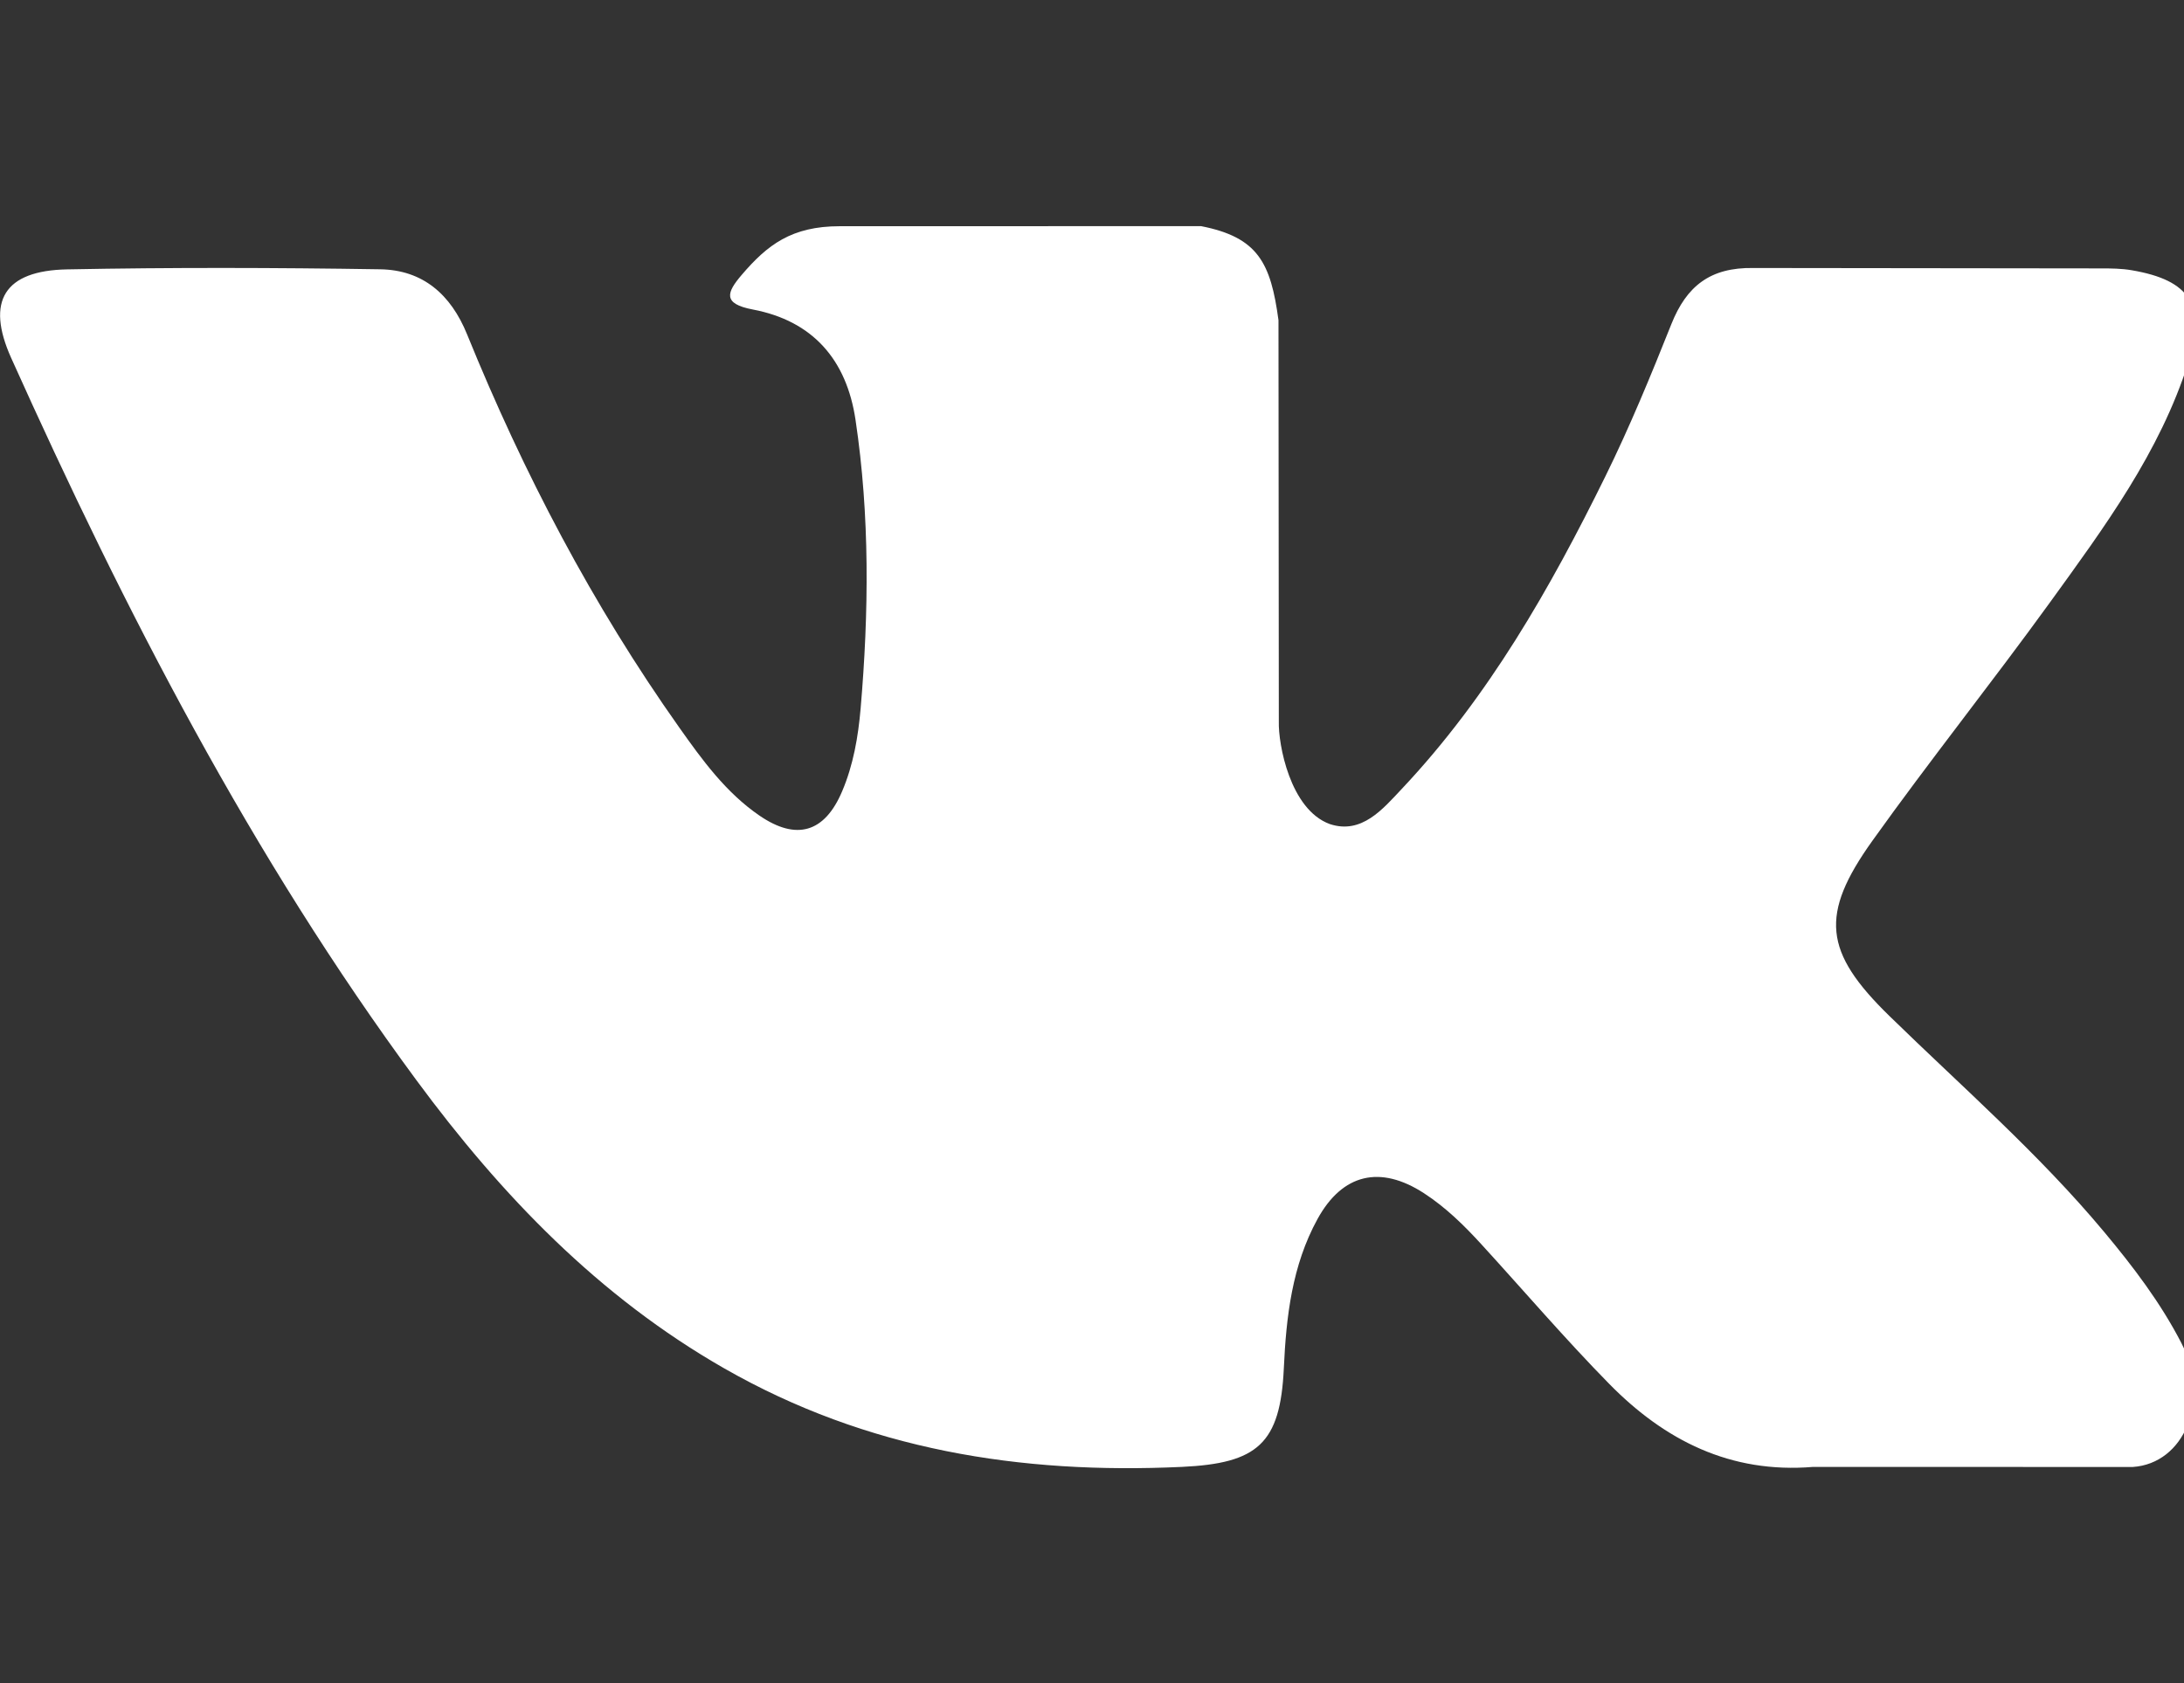 <?xml version="1.0" encoding="UTF-8"?> <svg xmlns="http://www.w3.org/2000/svg" width="96" height="74" viewBox="0 0 96 74" fill="none"><rect x="0" y="0" width="96" height="74" fill="#333333" stroke="none"/><g clip-path="url(#clip0_2729_627)"><path d="M92.501 54.177C89.628 50.731 86.247 47.79 83.048 44.667C80.162 41.852 79.98 40.219 82.3 36.97C84.832 33.424 87.555 30.014 90.11 26.484C92.495 23.185 94.933 19.895 96.188 15.945C96.984 13.432 96.28 12.322 93.703 11.882C93.259 11.805 92.8 11.801 92.348 11.801L77.059 11.783C75.176 11.755 74.135 12.576 73.469 14.245C72.57 16.501 71.643 18.755 70.572 20.932C68.142 25.868 65.428 30.639 61.623 34.679C60.784 35.57 59.856 36.696 58.454 36.232C56.7 35.592 56.183 32.702 56.212 31.725L56.197 14.078C55.857 11.557 55.298 10.433 52.795 9.943L36.913 9.946C34.793 9.946 33.73 10.765 32.598 12.091C31.945 12.857 31.748 13.354 33.09 13.608C35.726 14.108 37.211 15.814 37.605 18.457C38.237 22.68 38.193 26.92 37.829 31.16C37.722 32.398 37.509 33.633 37.018 34.789C36.25 36.606 35.01 36.976 33.381 35.858C31.906 34.846 30.87 33.418 29.856 31.984C26.047 26.602 23.008 20.798 20.53 14.699C19.814 12.937 18.579 11.869 16.712 11.84C12.125 11.767 7.537 11.755 2.95 11.844C0.19 11.896 -0.633 13.236 0.491 15.738C5.487 26.851 11.048 37.655 18.307 47.497C22.034 52.548 26.313 57.007 31.841 60.167C38.106 63.749 44.85 64.827 51.953 64.495C55.279 64.339 56.278 63.474 56.432 60.159C56.536 57.891 56.793 55.636 57.912 53.598C59.01 51.598 60.673 51.217 62.59 52.461C63.549 53.084 64.357 53.877 65.12 54.713C66.992 56.761 68.797 58.871 70.74 60.85C73.177 63.33 76.064 64.795 79.694 64.496L93.746 64.499C96.01 64.351 97.184 61.575 95.884 59.048C94.971 57.278 93.773 55.702 92.501 54.177Z" fill="white"></path></g><defs><clipPath id="clip0_2729_627"><rect width="96" height="74" fill="white"></rect></clipPath></defs></svg> 